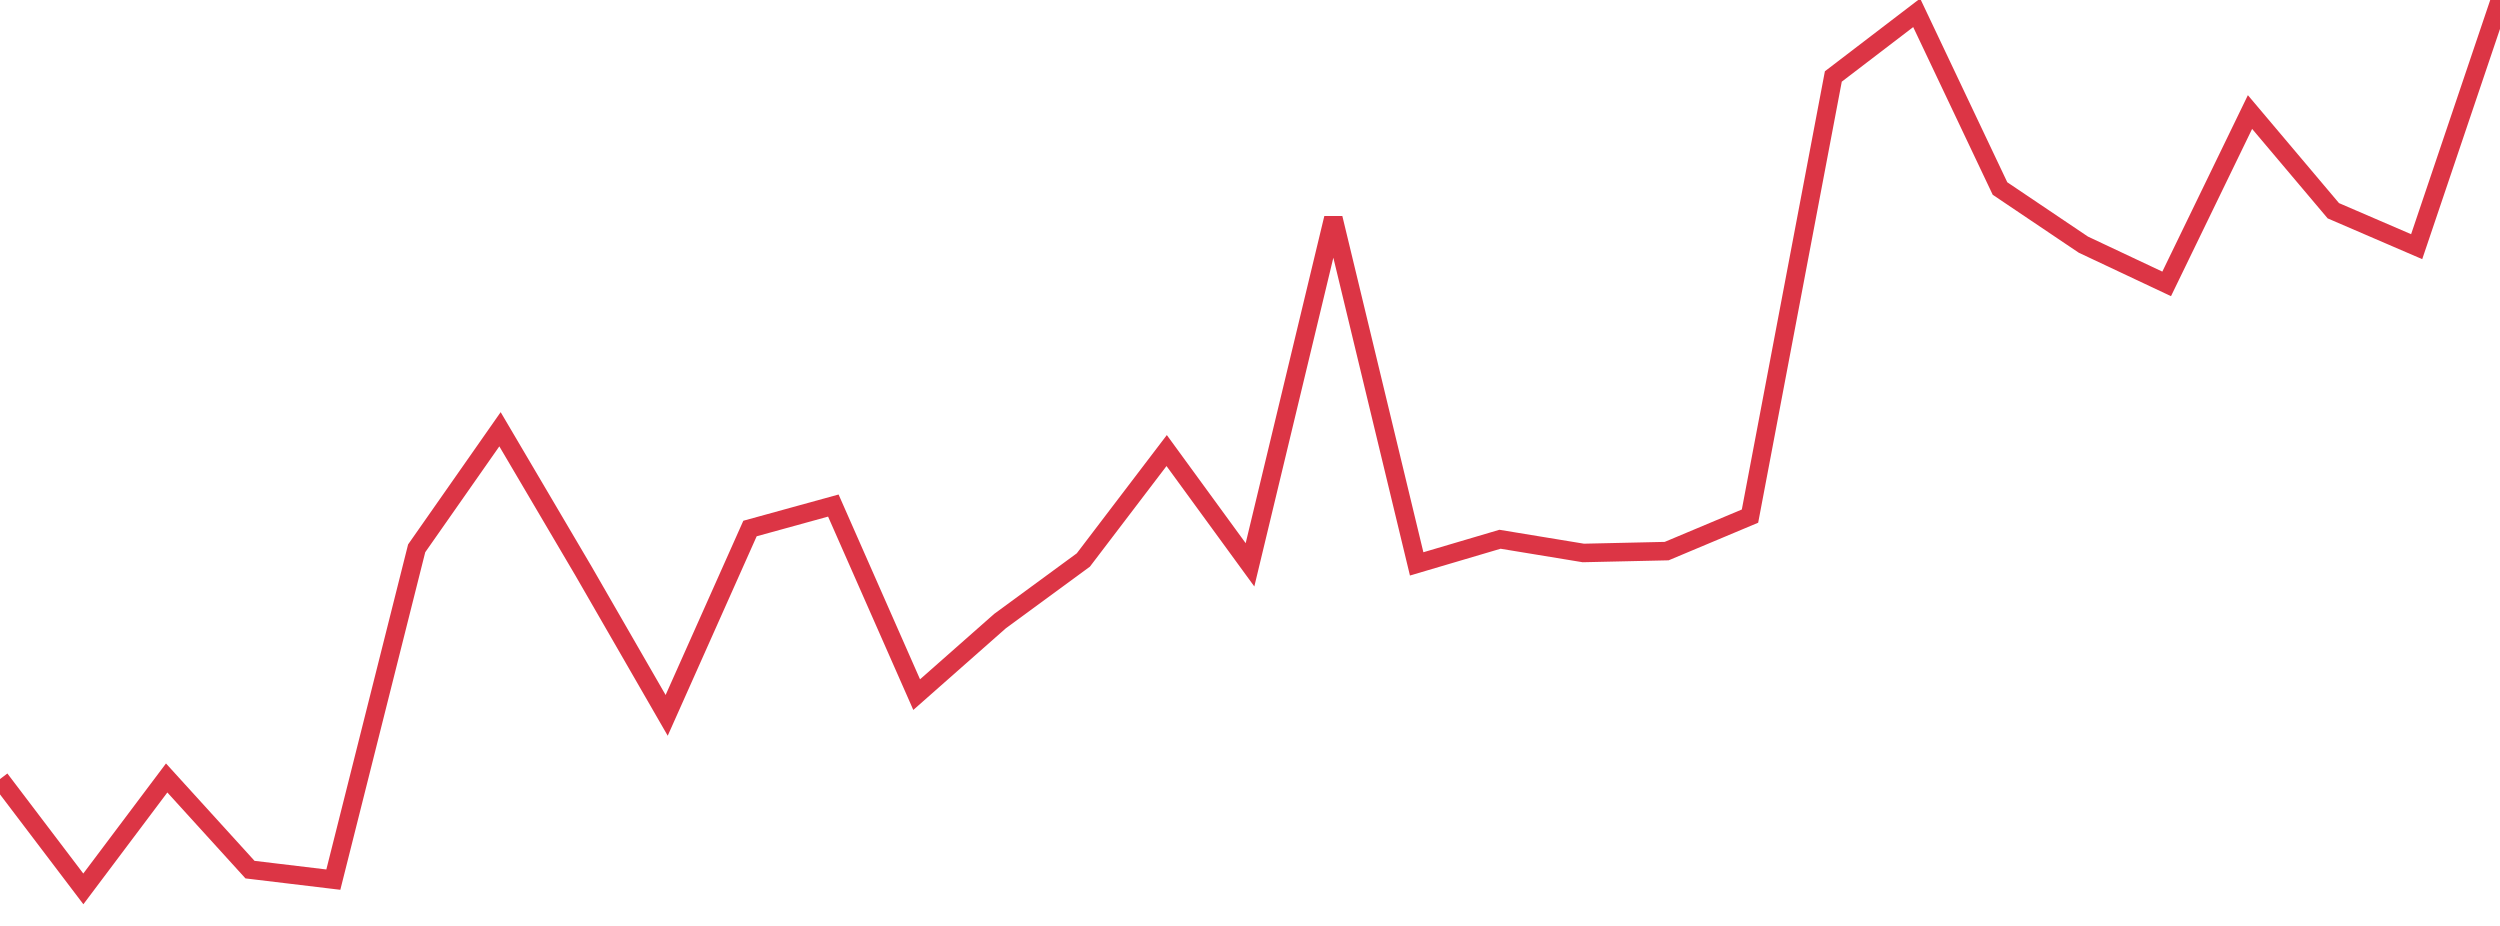 <?xml version="1.0" standalone="no"?>
<!DOCTYPE svg PUBLIC "-//W3C//DTD SVG 1.1//EN" "http://www.w3.org/Graphics/SVG/1.1/DTD/svg11.dtd">
<svg width="135" height="50" viewBox="0 0 135 50" preserveAspectRatio="none" class="sparkline" xmlns="http://www.w3.org/2000/svg"
xmlns:xlink="http://www.w3.org/1999/xlink"><path  class="sparkline--line" d="M 0 42.07 L 0 42.07 L 4.5 48 L 9 42.01 L 13.5 46.96 L 18 47.5 L 22.5 29.61 L 27 23.18 L 31.5 30.82 L 36 38.63 L 40.5 28.54 L 45 27.3 L 49.5 37.51 L 54 33.54 L 58.5 30.24 L 63 24.33 L 67.5 30.5 L 72 11.78 L 76.5 30.45 L 81 29.12 L 85.5 29.86 L 90 29.76 L 94.5 27.87 L 99 4.13 L 103.5 0.69 L 108 10.18 L 112.5 13.21 L 117 15.33 L 121.5 6.05 L 126 11.38 L 130.5 13.32 L 135 0" fill="none" stroke-width="1" stroke="#dc3545"></path></svg>